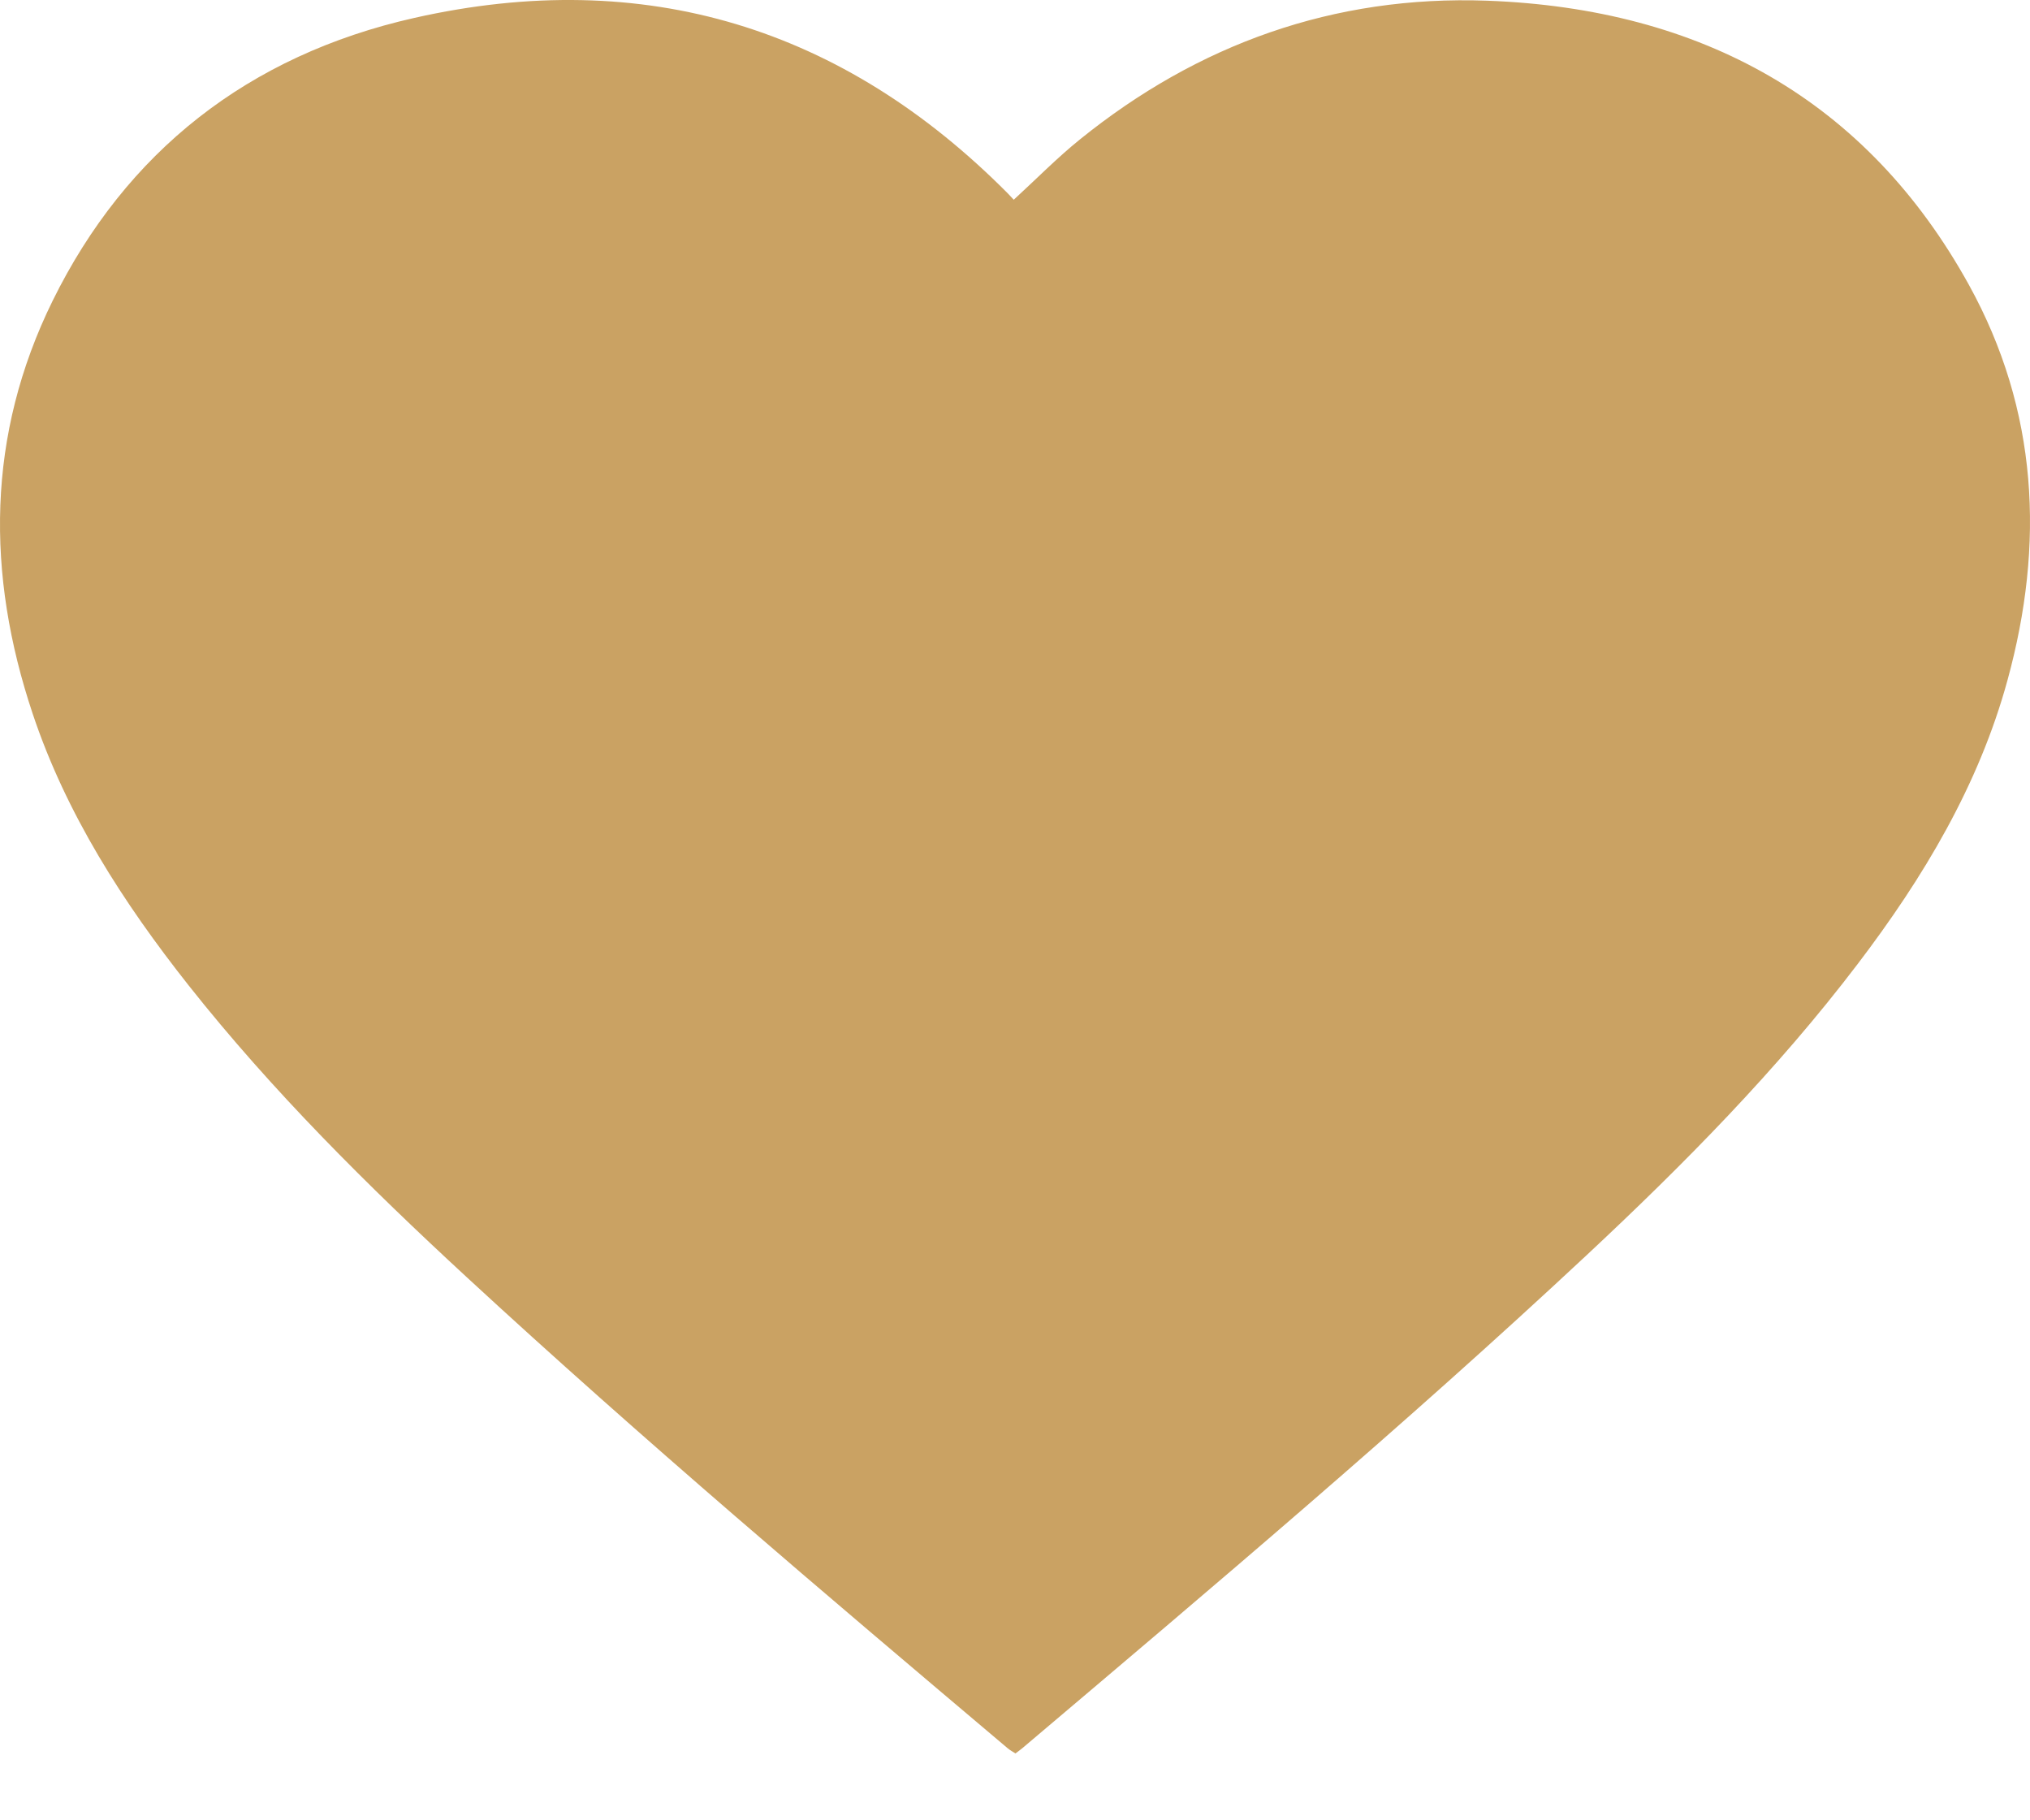 <svg width="29" height="26" viewBox="0 0 29 26" fill="none" xmlns="http://www.w3.org/2000/svg">
<path d="M14.482 2.853C14.807 2.555 15.101 2.255 15.428 1.991C17.108 0.634 19.052 -0.07 21.245 0.01C24.31 0.123 26.671 1.433 28.127 4.068C29.117 5.861 29.212 7.772 28.678 9.717C28.268 11.215 27.48 12.532 26.536 13.772C25.389 15.28 24.056 16.63 22.665 17.929C20.058 20.363 17.327 22.666 14.601 24.973C14.574 24.996 14.544 25.016 14.506 25.045C14.468 25.02 14.427 24.998 14.393 24.969C11.782 22.763 9.173 20.555 6.666 18.241C5.25 16.934 3.886 15.58 2.695 14.075C1.756 12.887 0.946 11.627 0.467 10.195C-0.201 8.198 -0.192 6.215 0.752 4.296C1.8 2.169 3.546 0.791 5.918 0.256C9.222 -0.489 12.054 0.405 14.393 2.758C14.422 2.787 14.449 2.818 14.482 2.853ZM14.494 22.25C14.56 22.196 14.607 22.159 14.652 22.121C15.436 21.449 16.223 20.78 17.003 20.105C18.867 18.488 20.733 16.873 22.464 15.122C23.667 13.904 24.805 12.635 25.668 11.164C26.467 9.803 26.927 8.362 26.705 6.783C26.444 4.927 25.451 3.534 23.708 2.692C21.384 1.568 18.471 2.031 16.607 3.819C15.912 4.486 15.301 5.232 14.652 5.942C14.605 5.994 14.557 6.043 14.501 6.102C14.448 6.048 14.406 6.009 14.368 5.965C13.879 5.421 13.387 4.878 12.902 4.331C11.739 3.017 10.267 2.256 8.48 2.115C6.721 1.976 5.145 2.449 3.881 3.663C2.377 5.108 1.981 6.882 2.388 8.845C2.661 10.162 3.34 11.304 4.139 12.384C5.182 13.794 6.395 15.065 7.697 16.25C9.533 17.921 11.407 19.553 13.267 21.199C13.667 21.551 14.077 21.892 14.494 22.25Z" fill="#CAA263"/>
<path d="M14.5 23.612L5.477 16.2L1.622 9.637V4.26C1.622 4.26 3.907 1.309 6.263 1.309C8.619 1.309 11.404 0.347 13.546 3.505C15.688 6.662 14.501 3.985 14.501 3.985L18.187 1.583L22.686 1.171L25.97 2.956L28.255 6.73L27.398 10.779L21.972 17.504L14.5 23.612Z" fill="#CAA263"/>
</svg>
